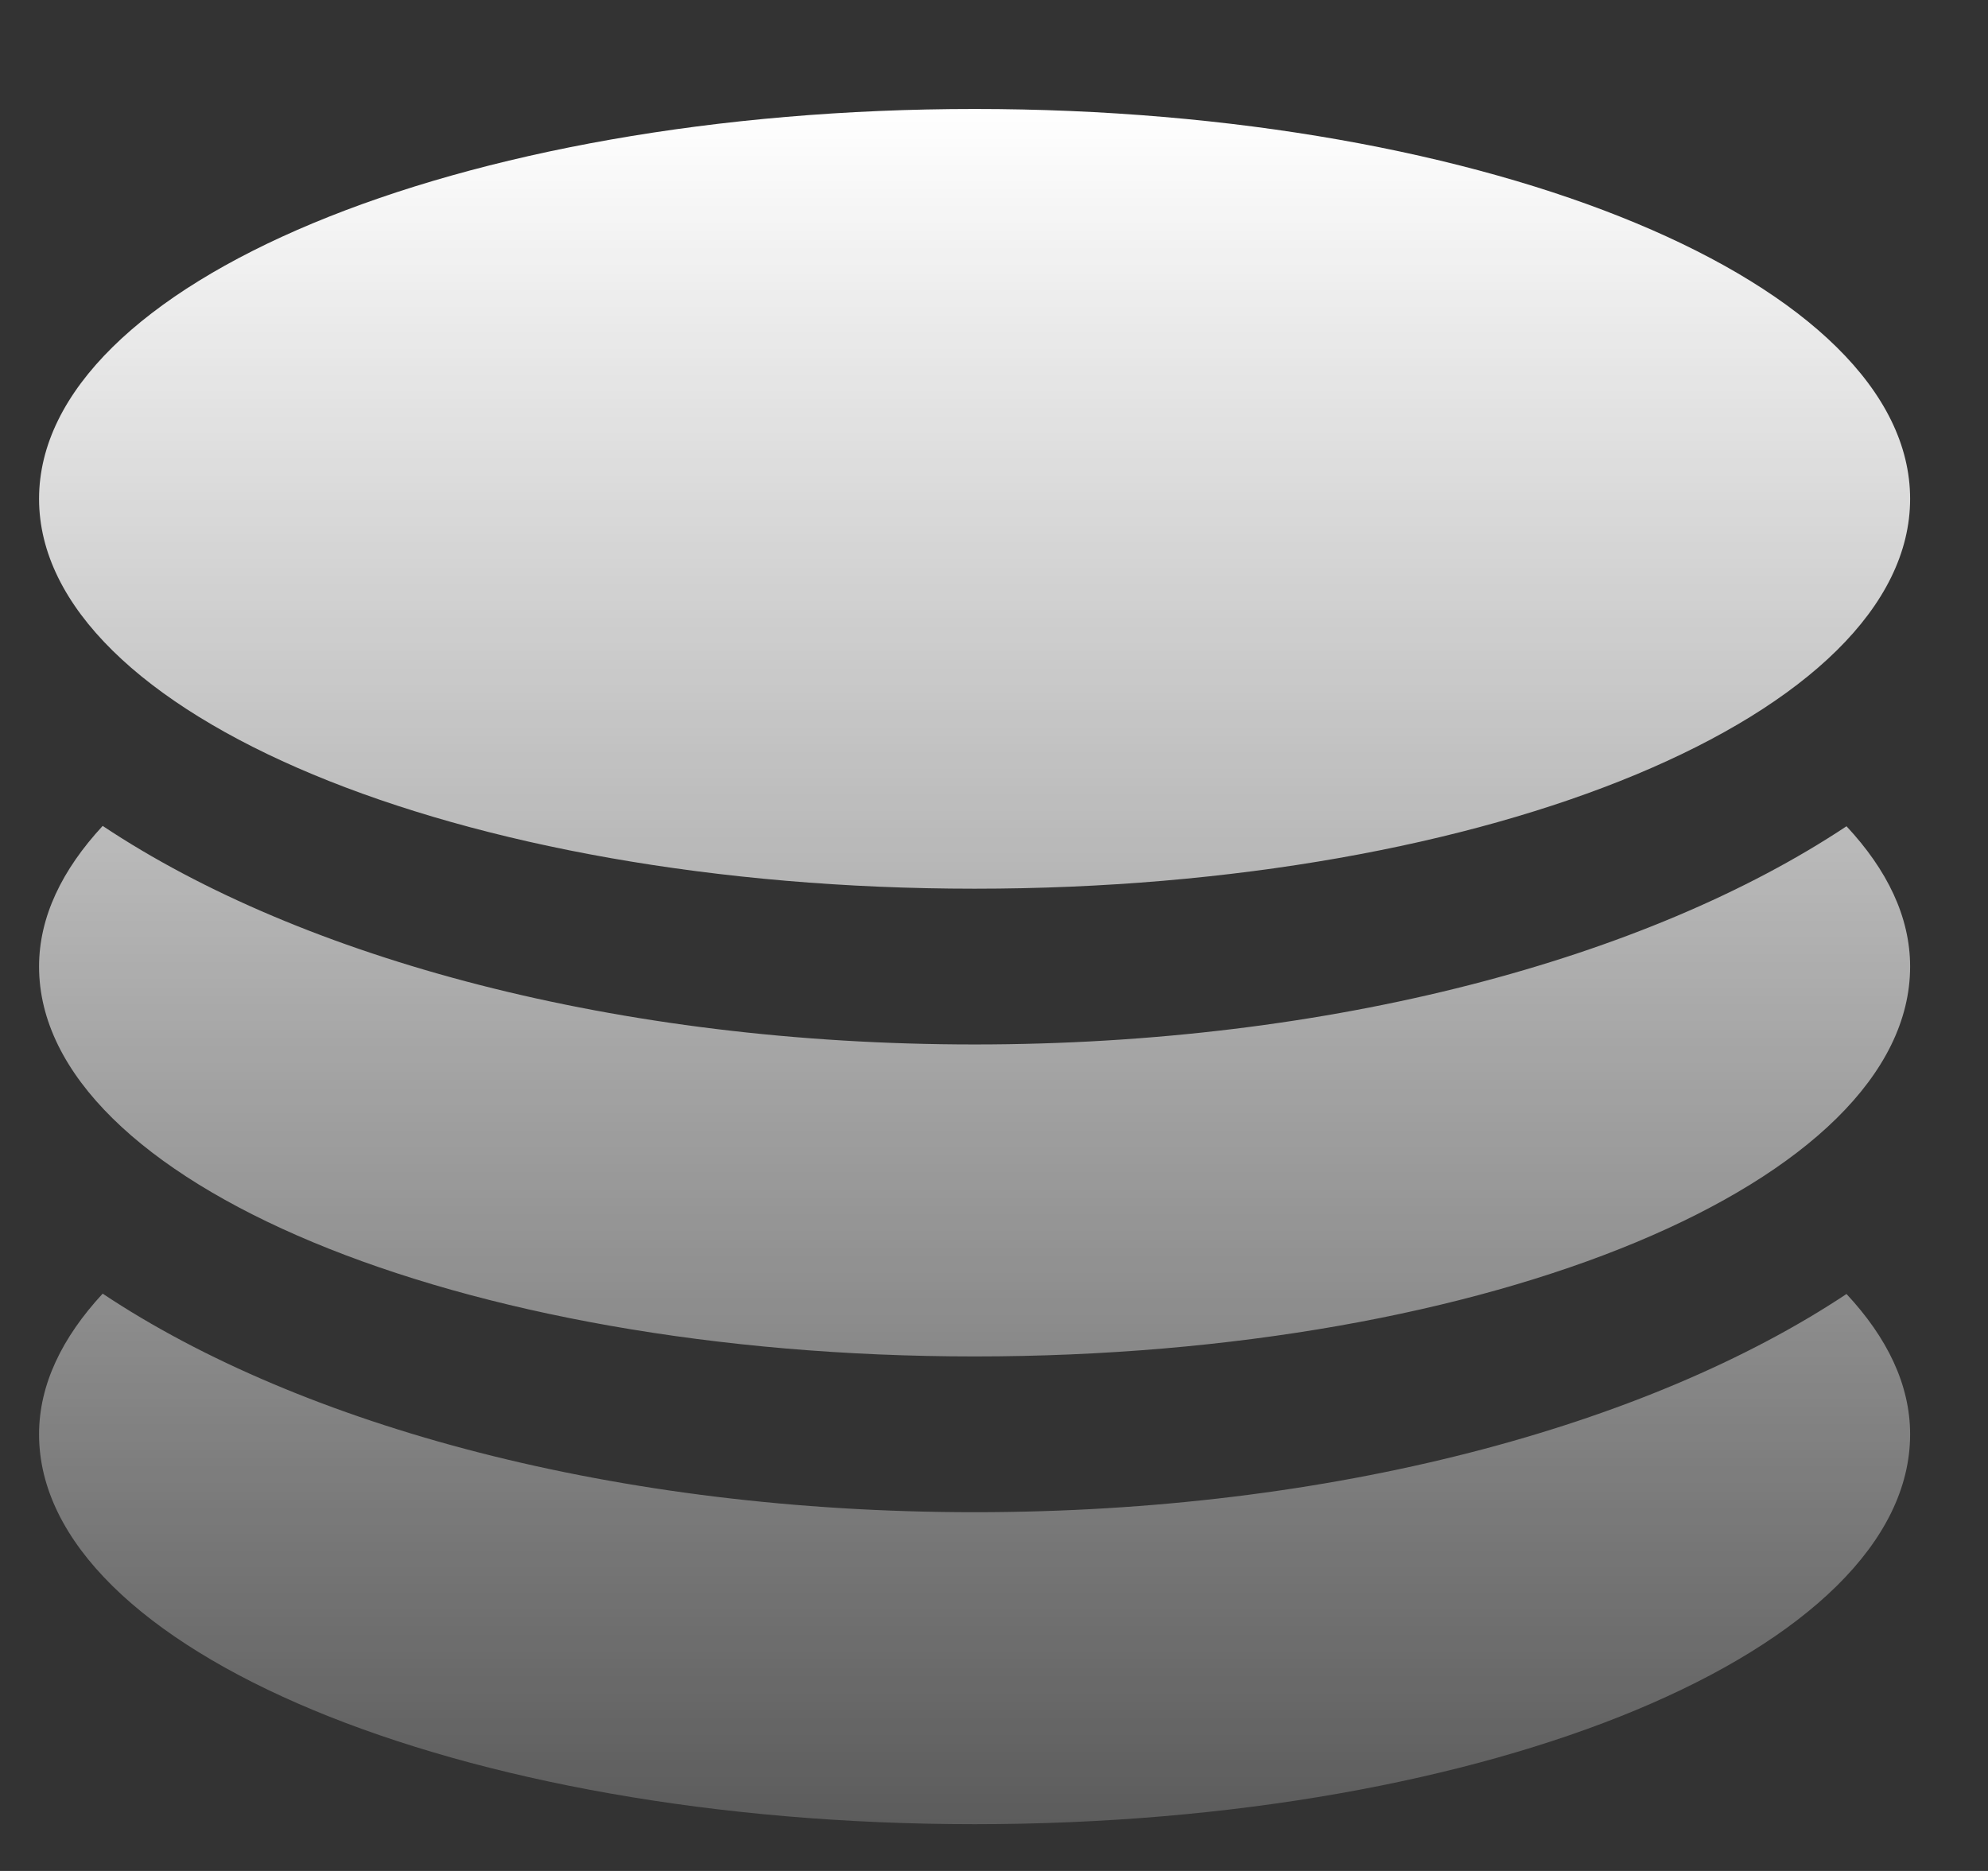 <?xml version="1.0" encoding="UTF-8"?> <svg xmlns="http://www.w3.org/2000/svg" width="17" height="16" viewBox="0 0 17 16" fill="none"><rect x="0" y="0" width="17" height="16" fill="#333333" stroke="none"/><g clip-path="url(#clip0_16_5954)"><path d="M8.334 7.6C12.753 7.6 16.334 6.107 16.334 4.266C16.334 2.425 12.753 0.932 8.334 0.932C3.915 0.932 0.334 2.425 0.334 4.266C0.334 6.107 3.915 7.6 8.334 7.6ZM8.334 12.932C5.281 12.932 2.581 12.197 0.878 11.063C0.531 11.438 0.334 11.841 0.334 12.266C0.334 14.107 3.915 15.6 8.334 15.6C12.753 15.6 16.334 14.107 16.334 12.266C16.334 11.841 16.137 11.438 15.79 11.066C14.087 12.197 11.387 12.932 8.334 12.932ZM8.334 8.932C5.281 8.932 2.581 8.197 0.878 7.063C0.531 7.438 0.334 7.841 0.334 8.266C0.334 10.107 3.915 11.6 8.334 11.6C12.753 11.6 16.334 10.107 16.334 8.266C16.334 7.841 16.137 7.438 15.79 7.066C14.087 8.197 11.387 8.932 8.334 8.932Z" fill="url(#paint0_linear_16_5954)"></path></g><defs><linearGradient id="paint0_linear_16_5954" x1="8.334" y1="0.932" x2="8.334" y2="15.6" gradientUnits="userSpaceOnUse"><stop stop-color="white"></stop><stop offset="1" stop-color="white" stop-opacity="0.2"></stop></linearGradient><clipPath id="clip0_16_5954"><rect width="16" height="16" fill="white" transform="translate(0.334)"></rect></clipPath></defs></svg> 